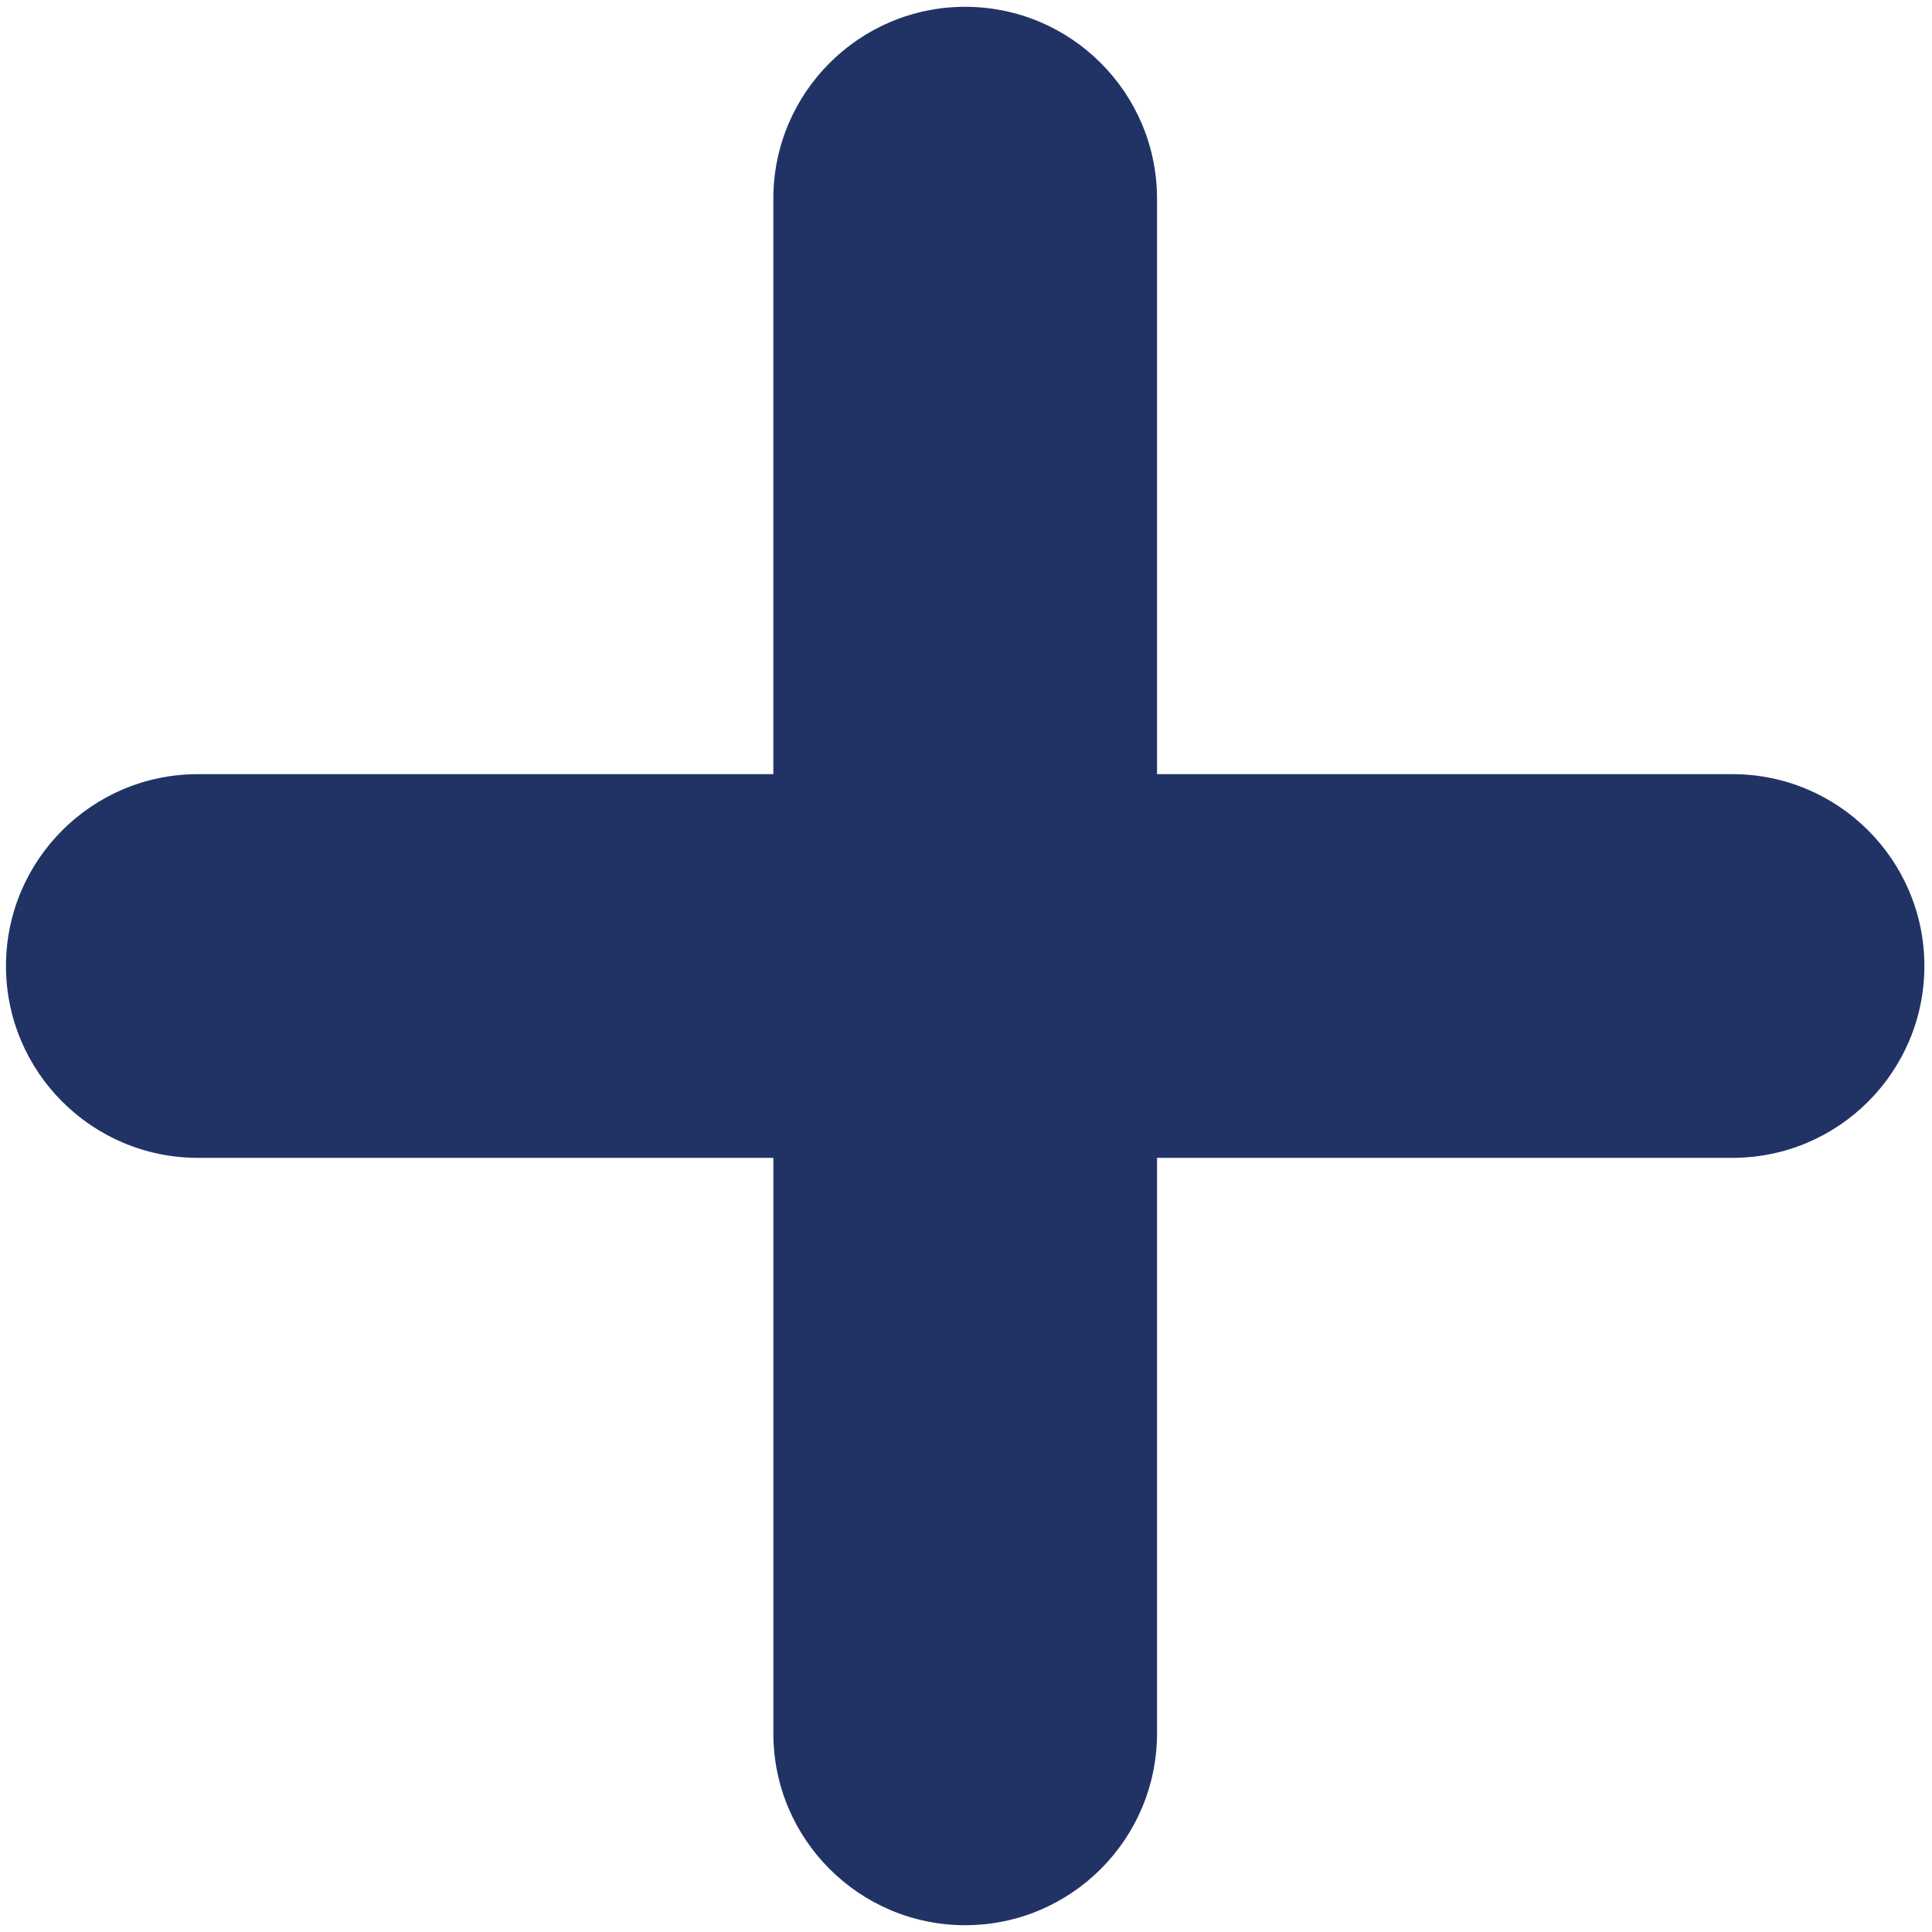 <?xml version="1.0" encoding="UTF-8"?>
<svg id="Capa_1" data-name="Capa 1" xmlns="http://www.w3.org/2000/svg" viewBox="0 0 71 71">
  <defs>
    <style>
      .cls-1 {
        fill: #213265;
        fill-rule: evenodd;
        stroke-width: 0px;
      }
    </style>
  </defs>
  <g id="bag-plus">
    <path id="Trazado_4274" data-name="Trazado 4274" class="cls-1" d="M35.47.25c3.89,0,7.05,3.16,7.05,7.05v21.15h21.15c3.89,0,7.05,3.16,7.05,7.05s-3.16,7.05-7.05,7.05h-21.15v21.15c0,3.89-3.16,7.05-7.05,7.05s-7.05-3.16-7.05-7.05v-21.15H7.27c-3.89,0-7.05-3.16-7.05-7.05s3.16-7.05,7.05-7.05h21.15V7.3c0-3.89,3.16-7.05,7.05-7.05,0,0,0,0,0,0Z"/>
  </g>
</svg>